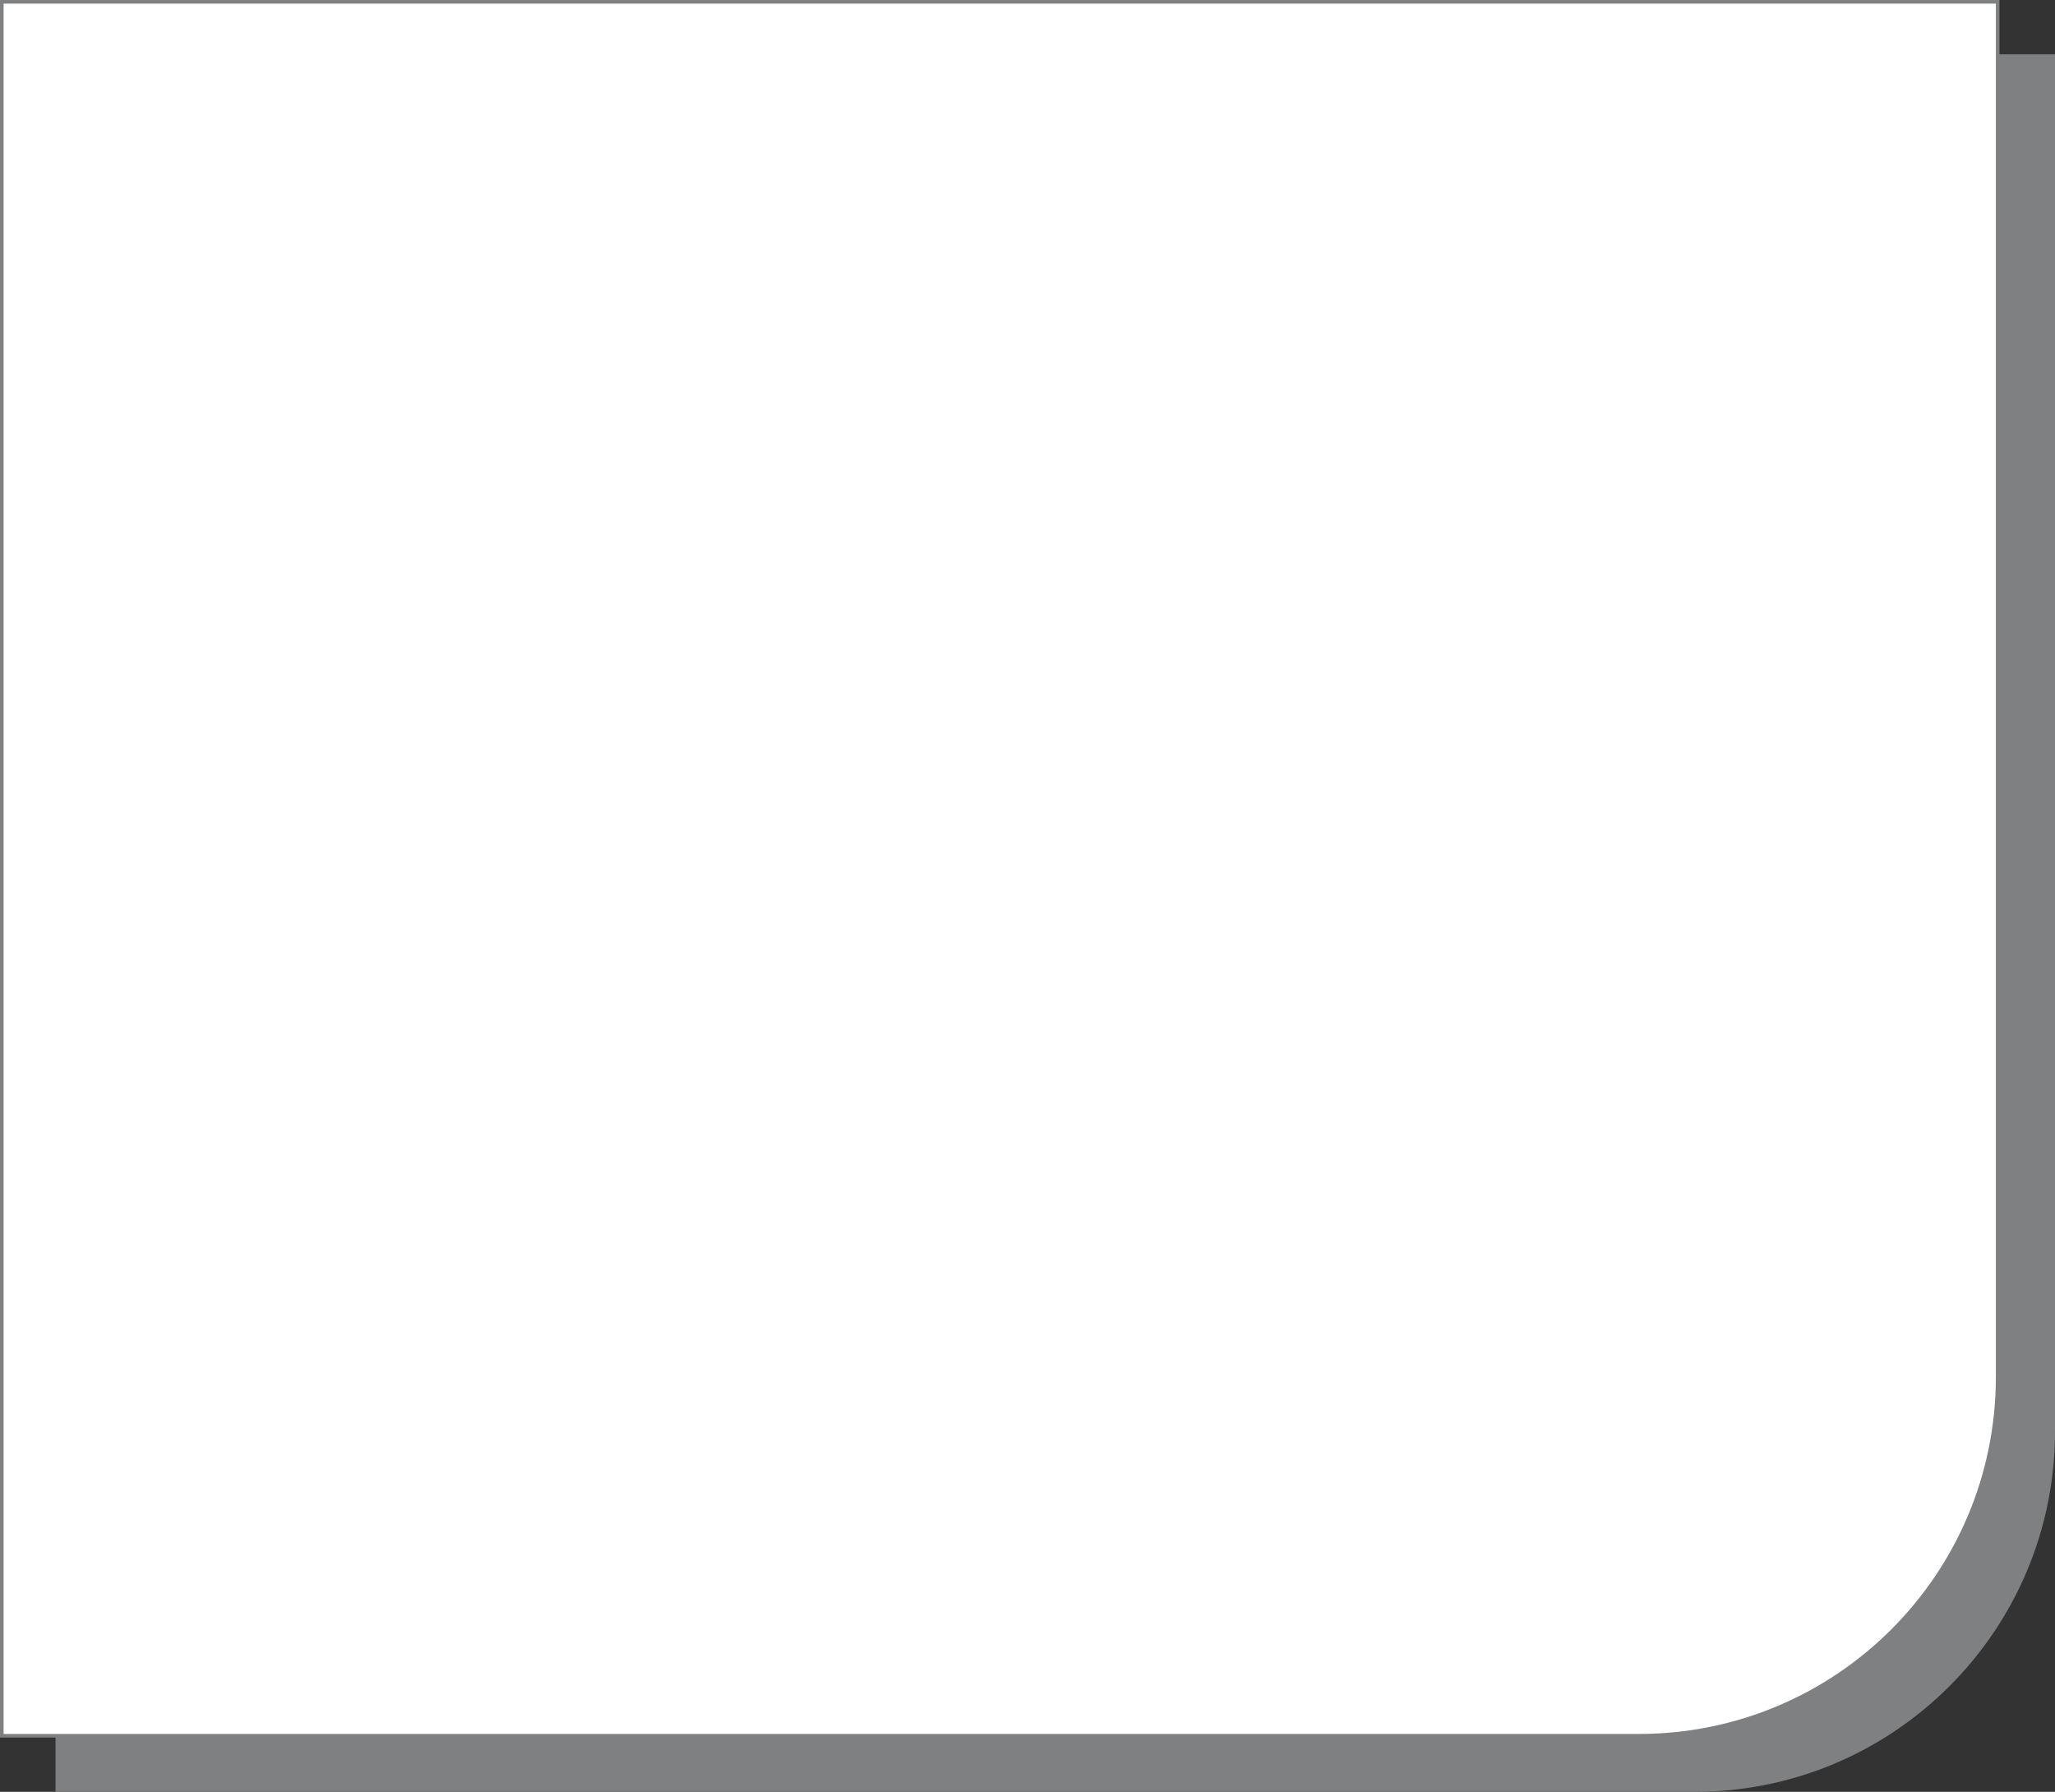 <?xml version="1.0" encoding="UTF-8"?> <svg xmlns="http://www.w3.org/2000/svg" width="570" height="497" viewBox="0 0 570 497" fill="none"><rect x="0" y="0" width="570" height="497" fill="#333333" stroke="none"/> <path d="M15.905 15.561H569.5V397C569.5 451.952 524.952 496.5 470 496.5H15.905V15.561Z" fill="#7F8081" stroke="#7F8081"></path> <path d="M0.5 0.5H554.095V381.939C554.095 436.892 509.547 481.439 454.595 481.439H0.5V0.5Z" fill="white" stroke="#7F8081"></path> </svg> 
